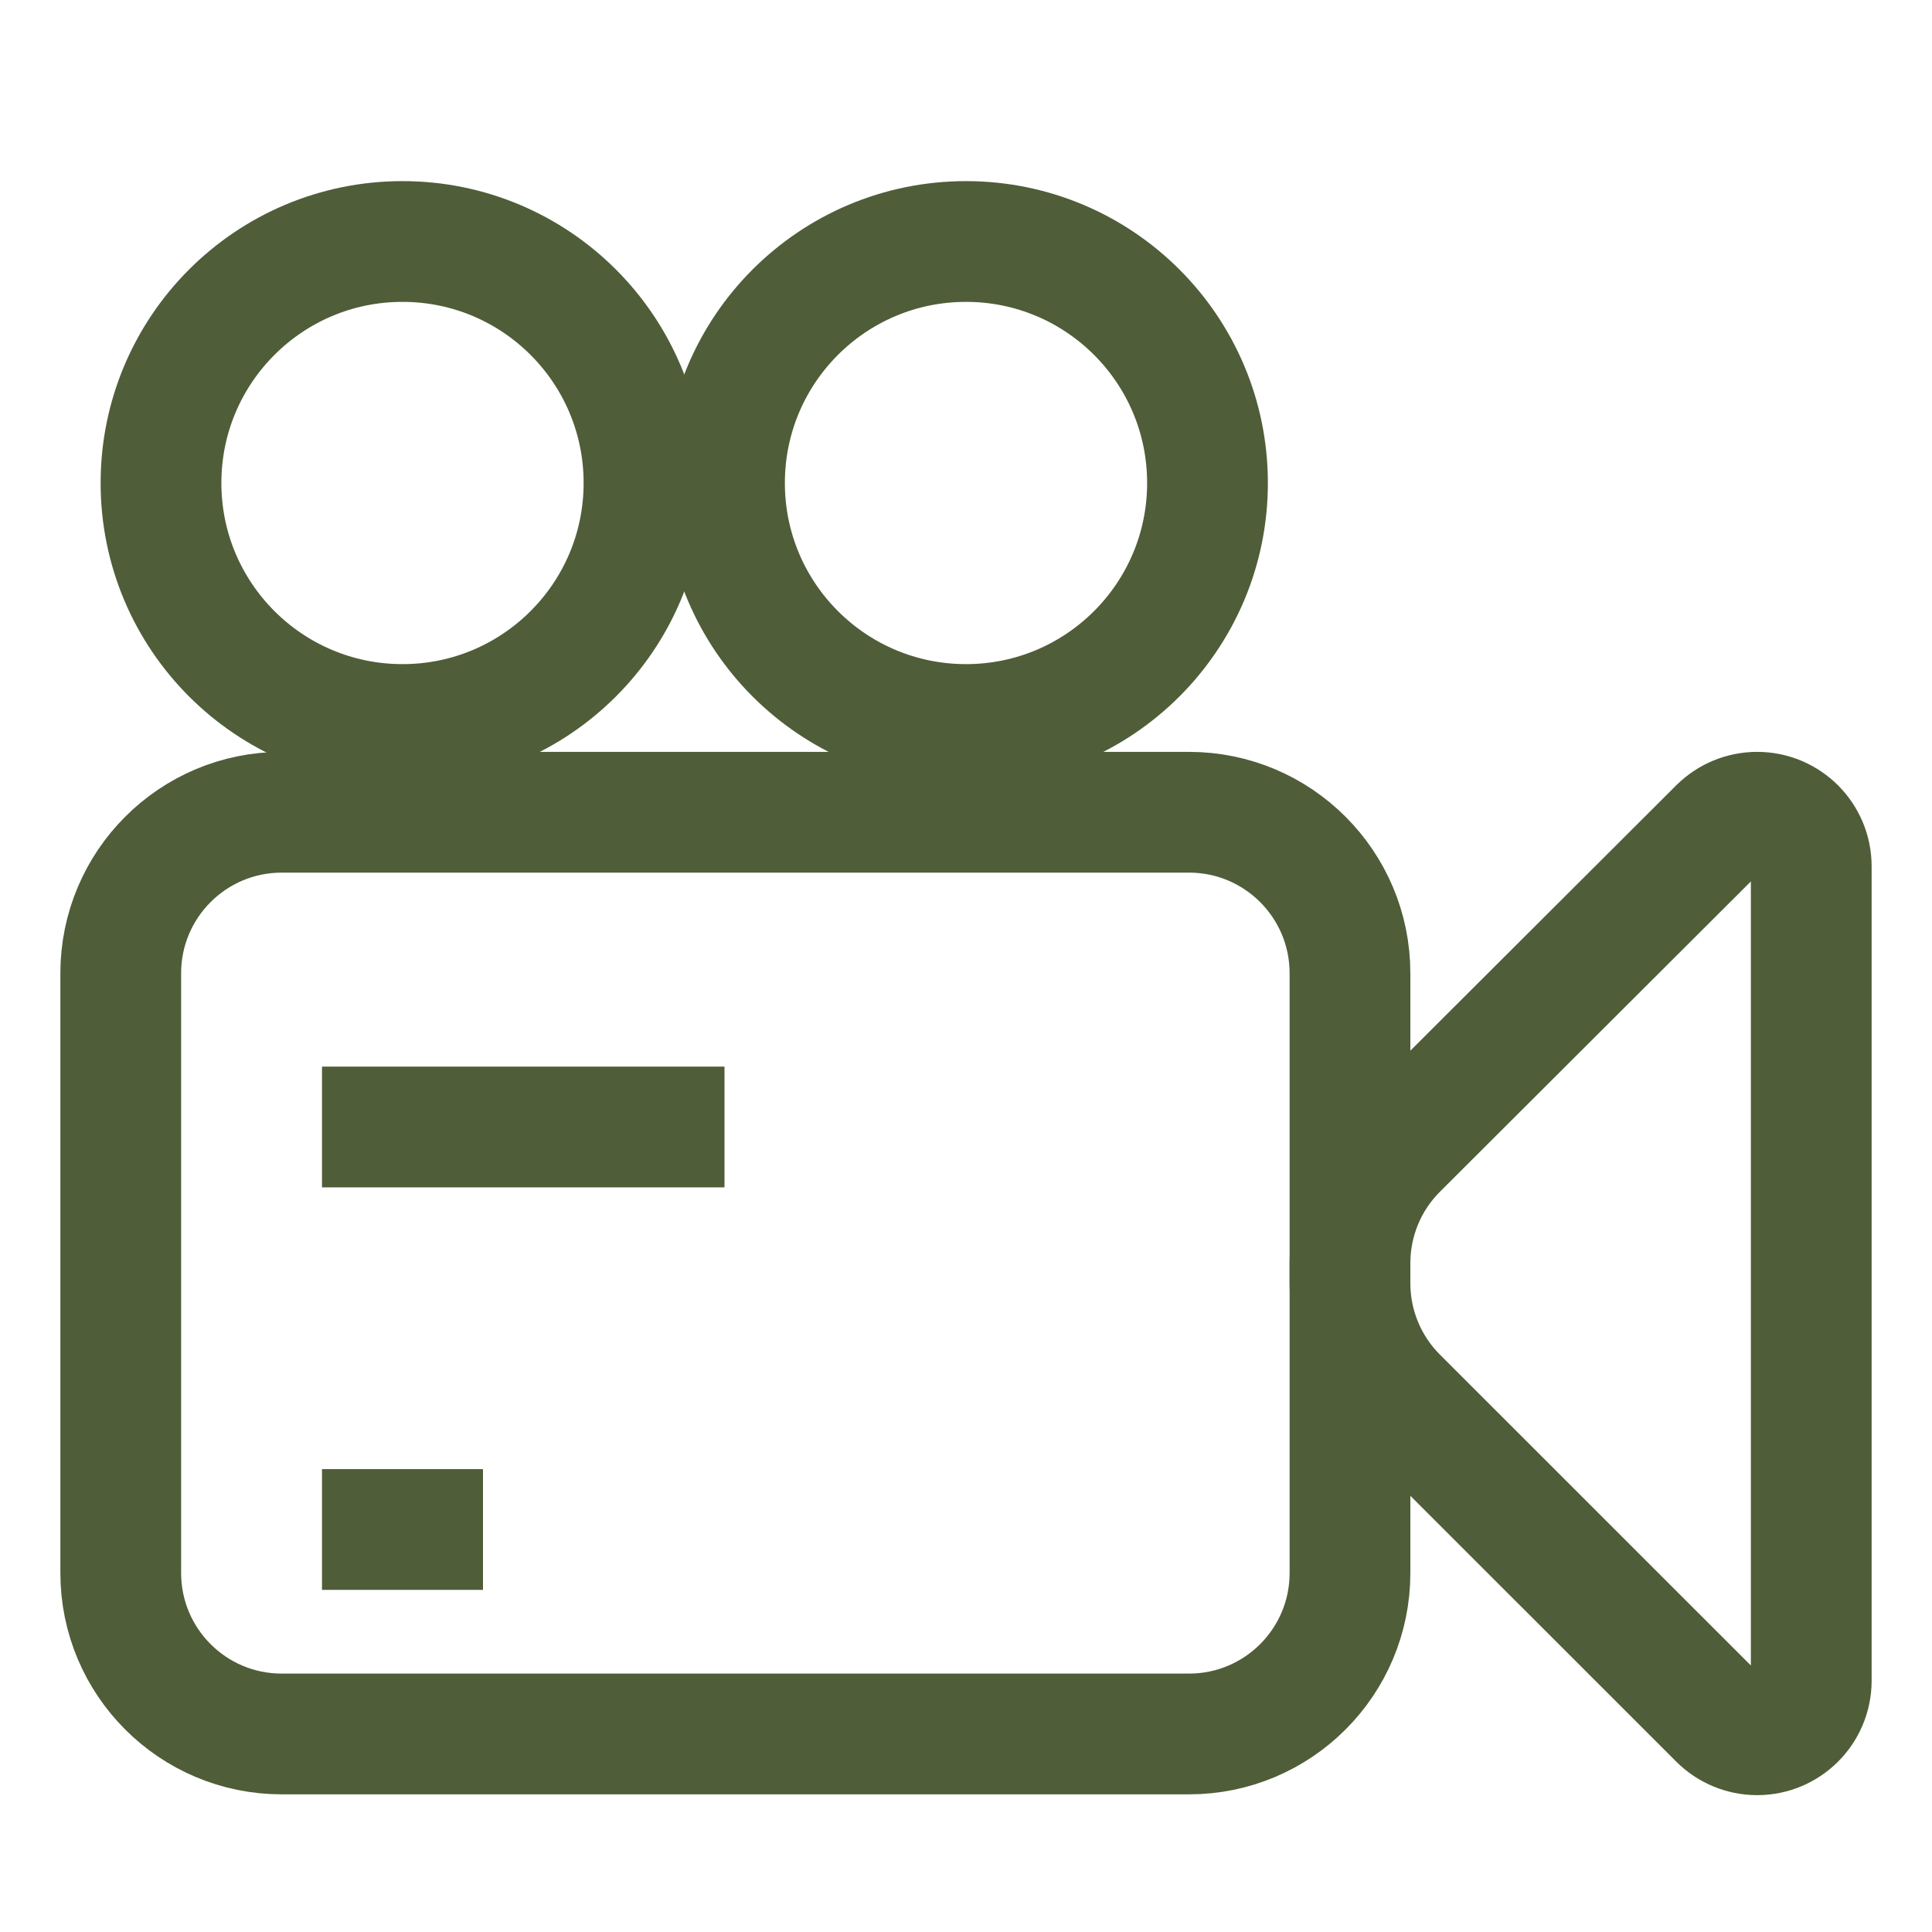 <svg width="24" height="24" viewBox="0 0 24 24" fill="none" xmlns="http://www.w3.org/2000/svg">
<path d="M14.77 10.09H3.5C2.395 10.09 1.5 10.986 1.5 12.09V19.54C1.5 20.645 2.395 21.54 3.5 21.54H14.77C15.875 21.54 16.77 20.645 16.77 19.54V12.09C16.77 10.986 15.875 10.09 14.77 10.09Z" stroke="#4F5D39" stroke-width="1.5" stroke-miterlimit="10"/>
<path d="M16.77 15.69C16.77 15.159 16.981 14.649 17.357 14.274L21.353 10.286C21.479 10.161 21.649 10.09 21.828 10.09V10.09C22.199 10.09 22.5 10.391 22.5 10.762V20.878C22.5 21.249 22.199 21.55 21.828 21.55V21.55C21.65 21.55 21.479 21.479 21.353 21.353L17.355 17.356C16.98 16.981 16.77 16.472 16.77 15.942V15.69Z" stroke="#4F5D39" stroke-width="1.5" stroke-miterlimit="10"/>
<path d="M4 14H9" stroke="#4F5D39" stroke-width="1.5"/>
<path d="M4 19H6" stroke="#4F5D39" stroke-width="1.5"/>
<path d="M5 9C6.657 9 8 7.657 8 6C8 4.343 6.657 3 5 3C3.343 3 2 4.343 2 6C2 7.657 3.343 9 5 9Z" stroke="#4F5D39" stroke-width="1.5" stroke-miterlimit="10"/>
<path d="M12 9C13.657 9 15 7.657 15 6C15 4.343 13.657 3 12 3C10.343 3 9 4.343 9 6C9 7.657 10.343 9 12 9Z" stroke="#4F5D39" stroke-width="1.5" stroke-miterlimit="10"/>
</svg>
